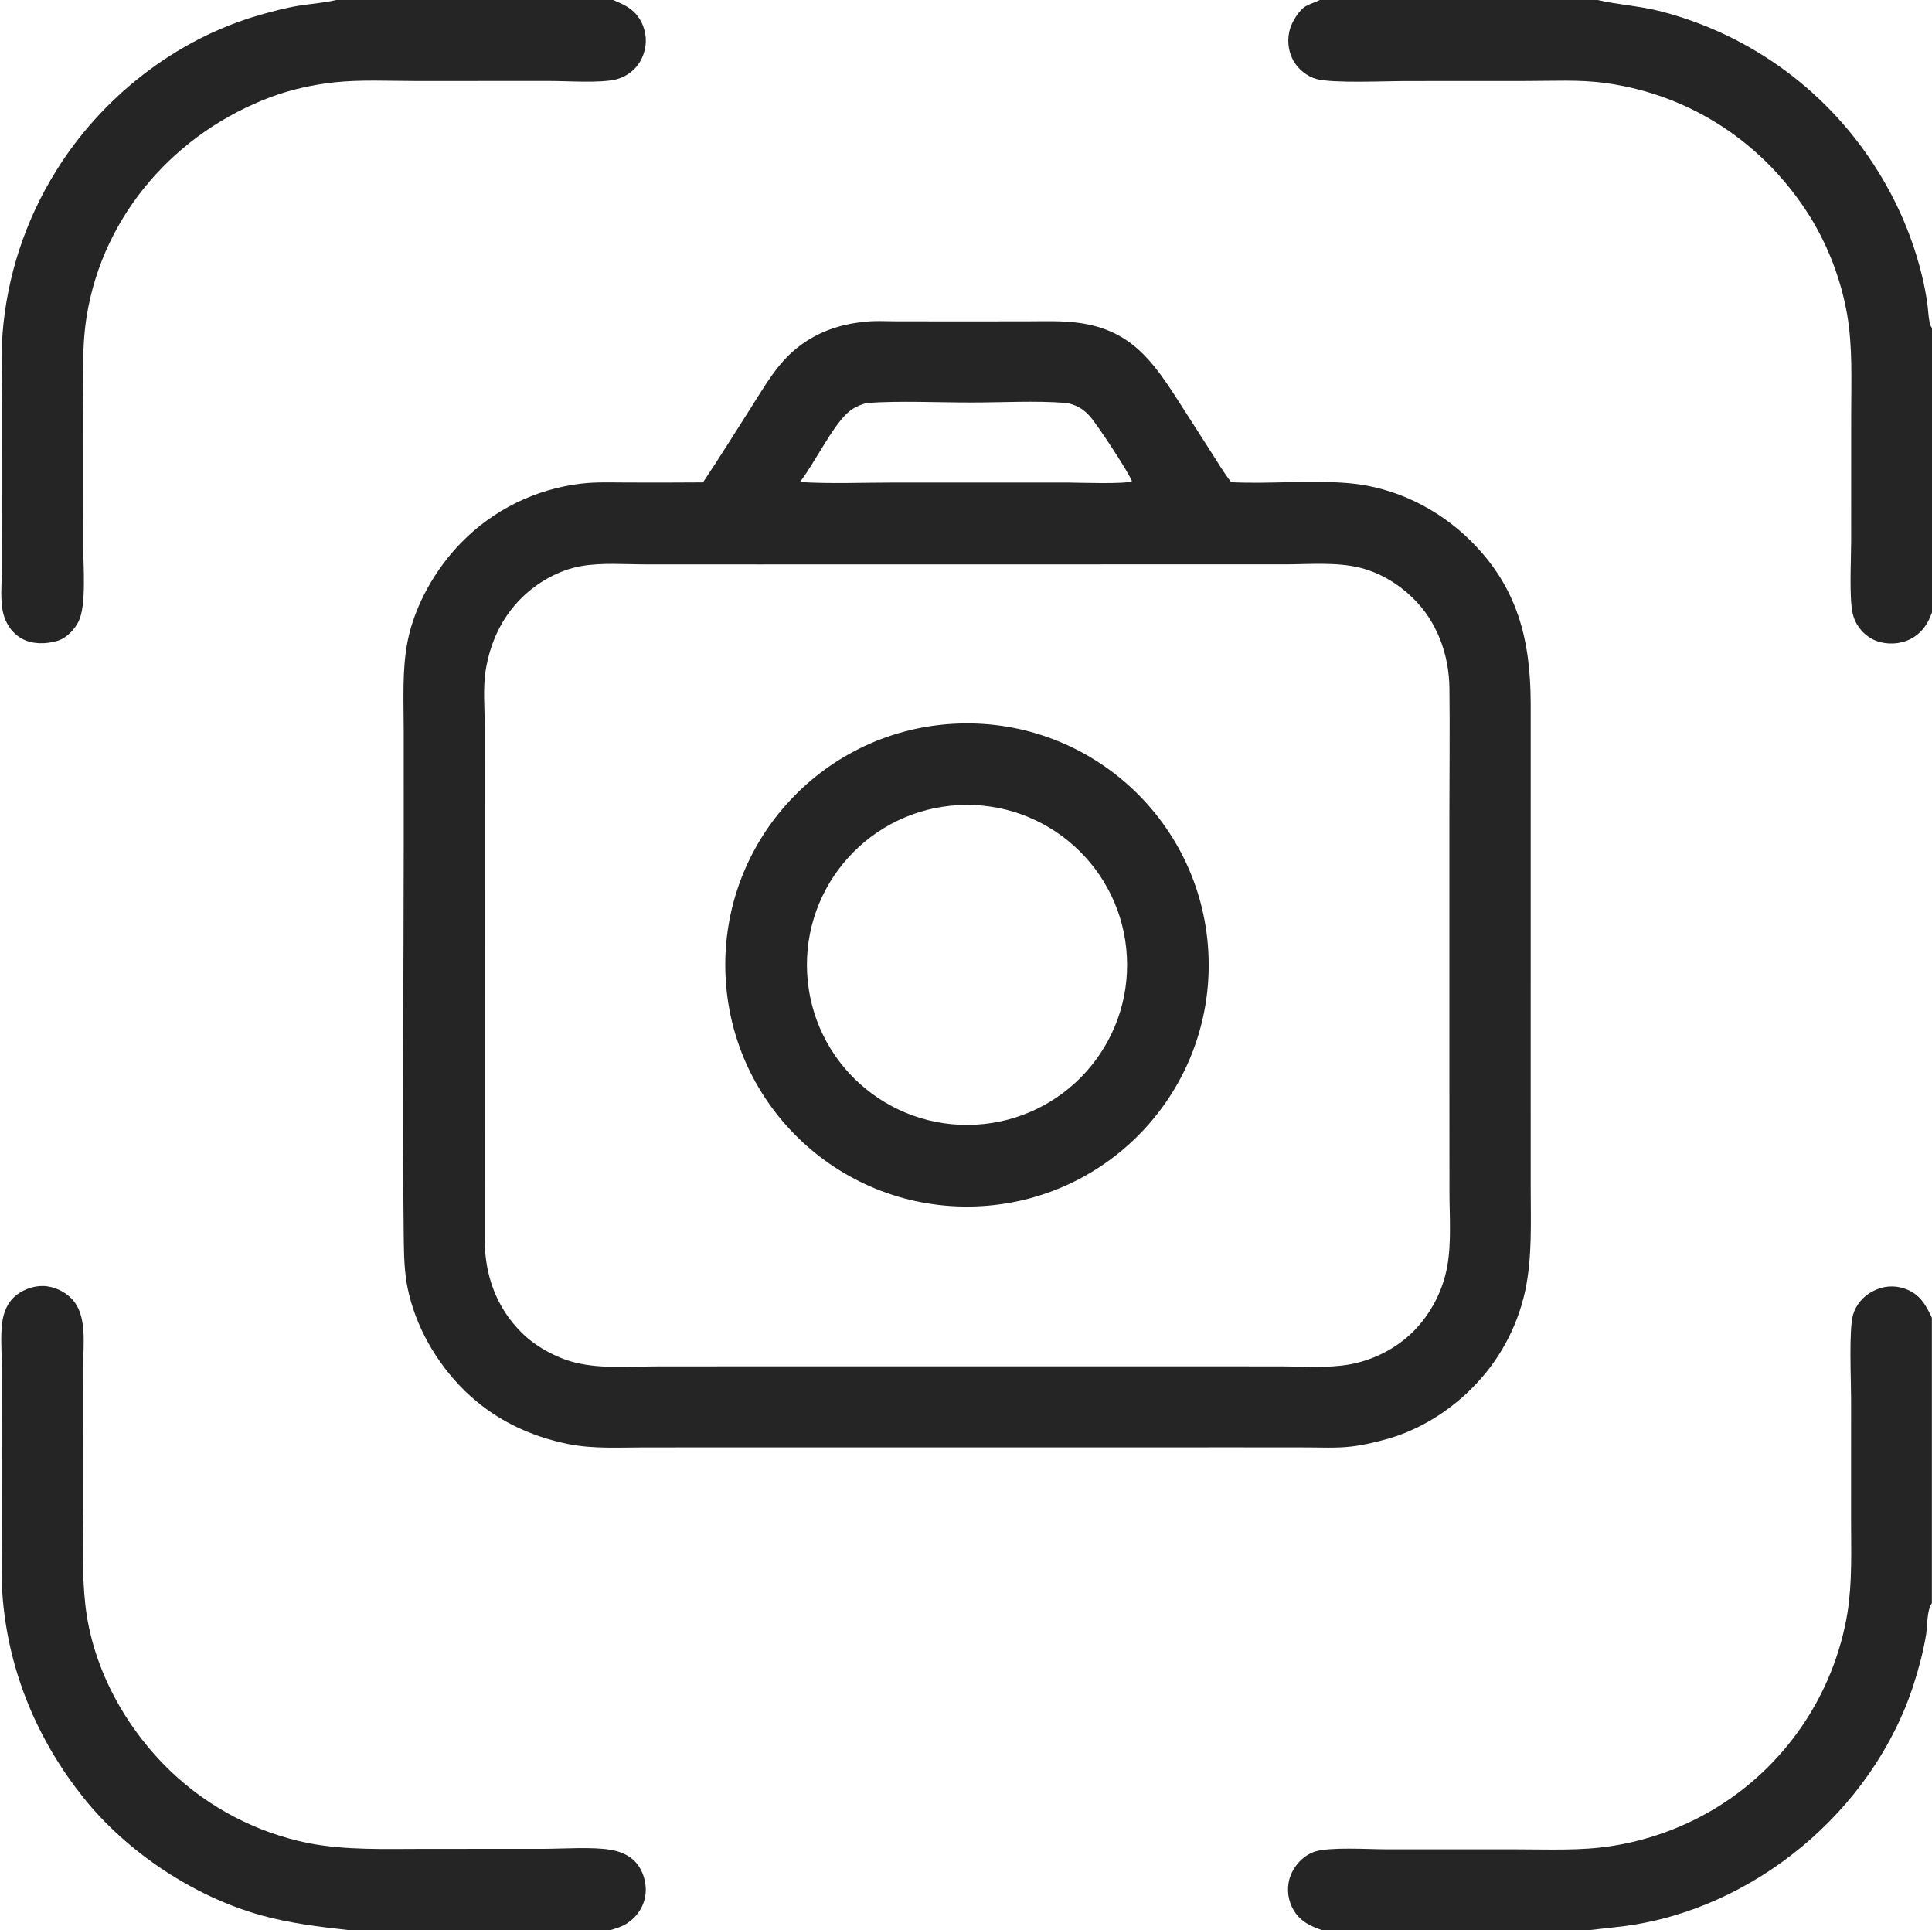 <?xml version="1.0" encoding="UTF-8"?> <svg xmlns="http://www.w3.org/2000/svg" width="921" height="920" viewBox="0 0 921 920" fill="none"><g clip-path="url(#clip0_2007_40)"><path d="M411.782 153.441C416.806 152.764 422.346 153.154 427.428 153.155L456.617 153.181L489.706 153.159C497.909 153.147 506.298 152.783 514.439 153.914C538.949 157.317 549.448 171.918 561.815 191.228L577.292 215.376C580.296 220.045 583.162 224.93 586.535 229.341L586.916 229.837C605.567 230.777 624.593 228.687 643.168 230.316C664.977 232.228 685.646 242.441 701.106 257.776C723.451 279.949 729.618 304.901 729.695 335.324L729.69 515.763L729.695 565.795C729.695 582.294 730.511 599.355 727 615.574C723.12 633.175 714.23 649.278 701.404 661.943C690.386 672.928 676.326 681.632 661.301 685.852C655.652 687.438 649.567 688.871 643.719 689.51C636.901 690.254 629.835 689.895 622.978 689.879L589.313 689.851L511.992 689.868H350.152L306.806 689.884C294.946 689.89 282.812 690.634 271.128 688.314C252.309 684.574 235.285 676.349 221.502 662.846C208.172 649.785 198.054 632.26 194.298 613.866C192.832 606.688 192.576 598.711 192.487 591.389C191.728 528.974 192.455 466.047 192.463 403.574L192.457 348.208C192.46 334.317 191.603 319.307 194.311 305.62C197.707 288.456 207.69 271.034 219.849 258.651C235.144 242.99 255.357 233.053 277.105 230.504C284.336 229.652 291.804 229.985 299.083 229.987C311.094 230.04 323.105 230.019 335.115 229.925C342.942 218.251 350.353 206.25 357.921 194.403C362.332 187.499 366.554 180.264 371.766 173.934C381.976 161.534 395.948 154.927 411.782 153.441ZM363.138 651.233L556.877 651.222L611.095 651.255C621.556 651.255 632.817 652.153 643.107 650.369C654.555 648.38 665.738 642.694 673.928 634.437C682.234 625.964 687.807 615.199 689.923 603.531C691.951 592.205 690.987 579.804 690.97 568.296L690.937 514.287V389.073C690.937 368.755 691.191 348.41 690.959 328.095C690.766 311.869 685.067 296.081 673.168 284.681C666.267 278.07 657.867 273.024 648.58 270.659C637.154 267.749 623.893 268.993 612.109 268.992L559.578 268.988L361.534 269.018L307.756 269.001C297.81 268.999 286.64 268.083 276.865 269.853C266.293 271.767 256.112 277.587 248.532 285.099C239.035 294.509 233.589 306.535 231.51 319.625C230.171 328.057 231.085 337.893 231.085 346.478L231.093 399.536L231.071 590.916C231.099 607.85 236.642 623.347 248.864 635.373C255.508 641.907 265.184 647.19 274.216 649.443C286.675 652.556 300.917 651.261 313.732 651.261L363.138 651.233ZM381.326 229.755C396.037 230.662 411.147 230.003 425.903 230.003L508.843 229.996C513.055 230.013 537.406 230.897 539.597 229.3C537.713 224.605 523.012 202.226 519.446 198.277C517.529 196.154 515.356 194.456 512.712 193.339C511.105 192.66 509.452 192.159 507.708 192.022C493.721 190.92 477.333 191.838 463.116 191.839C447.001 191.841 429.213 190.965 413.273 192.056C409.713 192.988 406.71 194.359 403.965 196.848C396.636 203.495 388.237 220.888 381.326 229.755Z" fill="#252525"></path><path d="M456.975 344.852C520.521 342.649 573.842 392.308 576.118 455.814C578.4 519.321 528.77 572.67 465.228 575.017C401.583 577.369 348.099 527.672 345.819 464.063C343.537 400.453 393.324 347.059 456.975 344.852ZM465.233 536.046C507.266 533.701 539.46 497.781 537.182 455.769C534.903 413.757 499.014 381.525 456.973 383.733C414.836 385.947 382.494 421.915 384.777 464.024C387.061 506.132 423.104 538.397 465.233 536.046Z" fill="#252525"></path><path d="M166.624 920C152.19 918.386 138.311 916.75 124.281 912.838C92.275 903.903 60.524 882.754 39.816 856.851C18.036 829.603 4.441 797.409 1.363 762.57C0.551 753.375 0.881 743.966 0.882 734.744L0.916 691.531L0.874 651.525C0.845 644.628 0.168 637.114 1.059 630.305C1.725 625.225 3.74 620.388 7.917 617.193C11.971 614.092 17.531 612.367 22.6 613.117C27.771 613.882 32.758 616.692 35.79 620.989C41.294 628.795 39.685 641.135 39.681 650.236L39.658 718.63C39.656 733.962 38.97 749.673 40.681 764.933C44.061 795.078 59.777 823.598 81.516 844.384C99.641 861.627 122.252 873.427 146.767 878.446C164.788 881.977 183.447 881.233 201.733 881.233L259.129 881.211C268.26 881.195 282.998 880.148 291.596 881.762C296.788 882.737 301.593 885.034 304.565 889.568C307.373 893.854 308.535 899.545 307.451 904.564C306.317 909.819 303.114 914.122 298.575 916.942C296.278 918.375 293.357 919.317 290.739 920H166.624Z" fill="#252525"></path><path d="M631.027 920.211C625.118 918.338 620.031 916.041 616.691 910.477C614.056 906.026 613.318 900.704 614.646 895.707C616.222 889.895 621.133 884.26 626.987 882.475C634.24 880.26 652.153 881.417 660.376 881.428L723.127 881.444C737.848 881.439 753.419 882.188 767.992 879.918C784.896 877.318 801.166 871.561 815.943 862.945C850.435 842.711 874.157 808.208 880.7 768.775C883.02 754.176 882.425 739.147 882.425 724.416L882.431 666.512C882.436 657.334 881.301 633.915 883.379 626.621C884.784 621.707 888.455 617.625 892.974 615.339C897.747 612.92 902.967 612.441 908.032 614.226C915.12 616.721 917.948 621.696 920.952 628.092V764.142C918.488 767.304 918.846 775.347 918.113 779.616C916.768 787.483 914.668 795.394 912.21 802.991C892.809 863.017 835.956 910.383 773.305 918.195C767.336 918.9 761.367 919.572 755.392 920.211H631.027Z" fill="#252525"></path><path d="M160.238 0H292.331C293.339 0.465 294.348 0.909 295.369 1.345C300.684 3.612 304.503 6.938 306.59 12.452C308.468 17.415 308.281 22.652 306.089 27.481C303.737 32.691 299.108 36.522 293.547 37.86C286.042 39.699 270.452 38.586 262.119 38.59L197.887 38.602C185.155 38.595 171.991 37.894 159.334 39.245C149.557 40.288 138.656 42.691 129.446 46.118C83.957 63.044 49.312 101.957 41.379 150.365C38.895 165.516 39.638 181.321 39.641 196.624L39.677 260.669C39.683 269.524 41.262 288.414 37.482 296.154C35.541 300.127 31.626 304.219 27.275 305.475C21.809 307.054 15.53 307.181 10.432 304.409C5.937 301.965 2.816 297.419 1.583 292.508C-0.011 286.16 0.834 278.412 0.861 271.861L0.92 243.011L0.887 191.688C0.88 180.898 0.47 169.906 1.2 159.139C3.33 131.669 12.036 105.113 26.583 81.709C48.311 46.506 83.692 18.651 123.596 7.205C129.786 5.429 136.172 3.72 142.531 2.698C148.485 1.741 154.335 1.399 160.238 0Z" fill="#252525"></path><path d="M629.185 0H761.586C771.783 2.348 782.156 2.828 792.352 5.572C835.217 16.821 872.106 44.125 895.371 81.824C904.857 97.036 911.867 113.657 916.144 131.065C917.269 135.622 918.156 140.234 918.796 144.883C919.198 147.859 919.281 151.033 919.909 153.955C920.107 154.881 920.449 155.603 921 156.366V291.93C919.231 296.741 916.894 300.681 912.485 303.577C907.822 306.64 901.809 307.43 896.424 306.091C889.925 304.474 884.833 299.134 883.256 292.662C881.438 285.224 882.463 266.858 882.463 258.086L882.479 197.185C882.479 181.482 883.223 165.417 880.55 149.883C877.668 133.516 871.748 117.833 863.095 103.64C841.23 68.477 806.143 45.078 764.932 39.515C752.834 37.881 740.107 38.597 727.904 38.595L669.244 38.626C660.017 38.639 635.617 39.753 627.691 37.686C623.034 36.472 618.636 32.828 616.387 28.607C613.951 24.026 613.471 18.309 615.075 13.378C616.15 10.066 619.297 4.763 622.494 2.928C624.544 1.752 627.041 1.092 629.185 0Z" fill="#252525"></path></g><defs><clipPath id="clip0_2007_40"><rect width="921" height="920" fill="white"></rect></clipPath></defs></svg> 